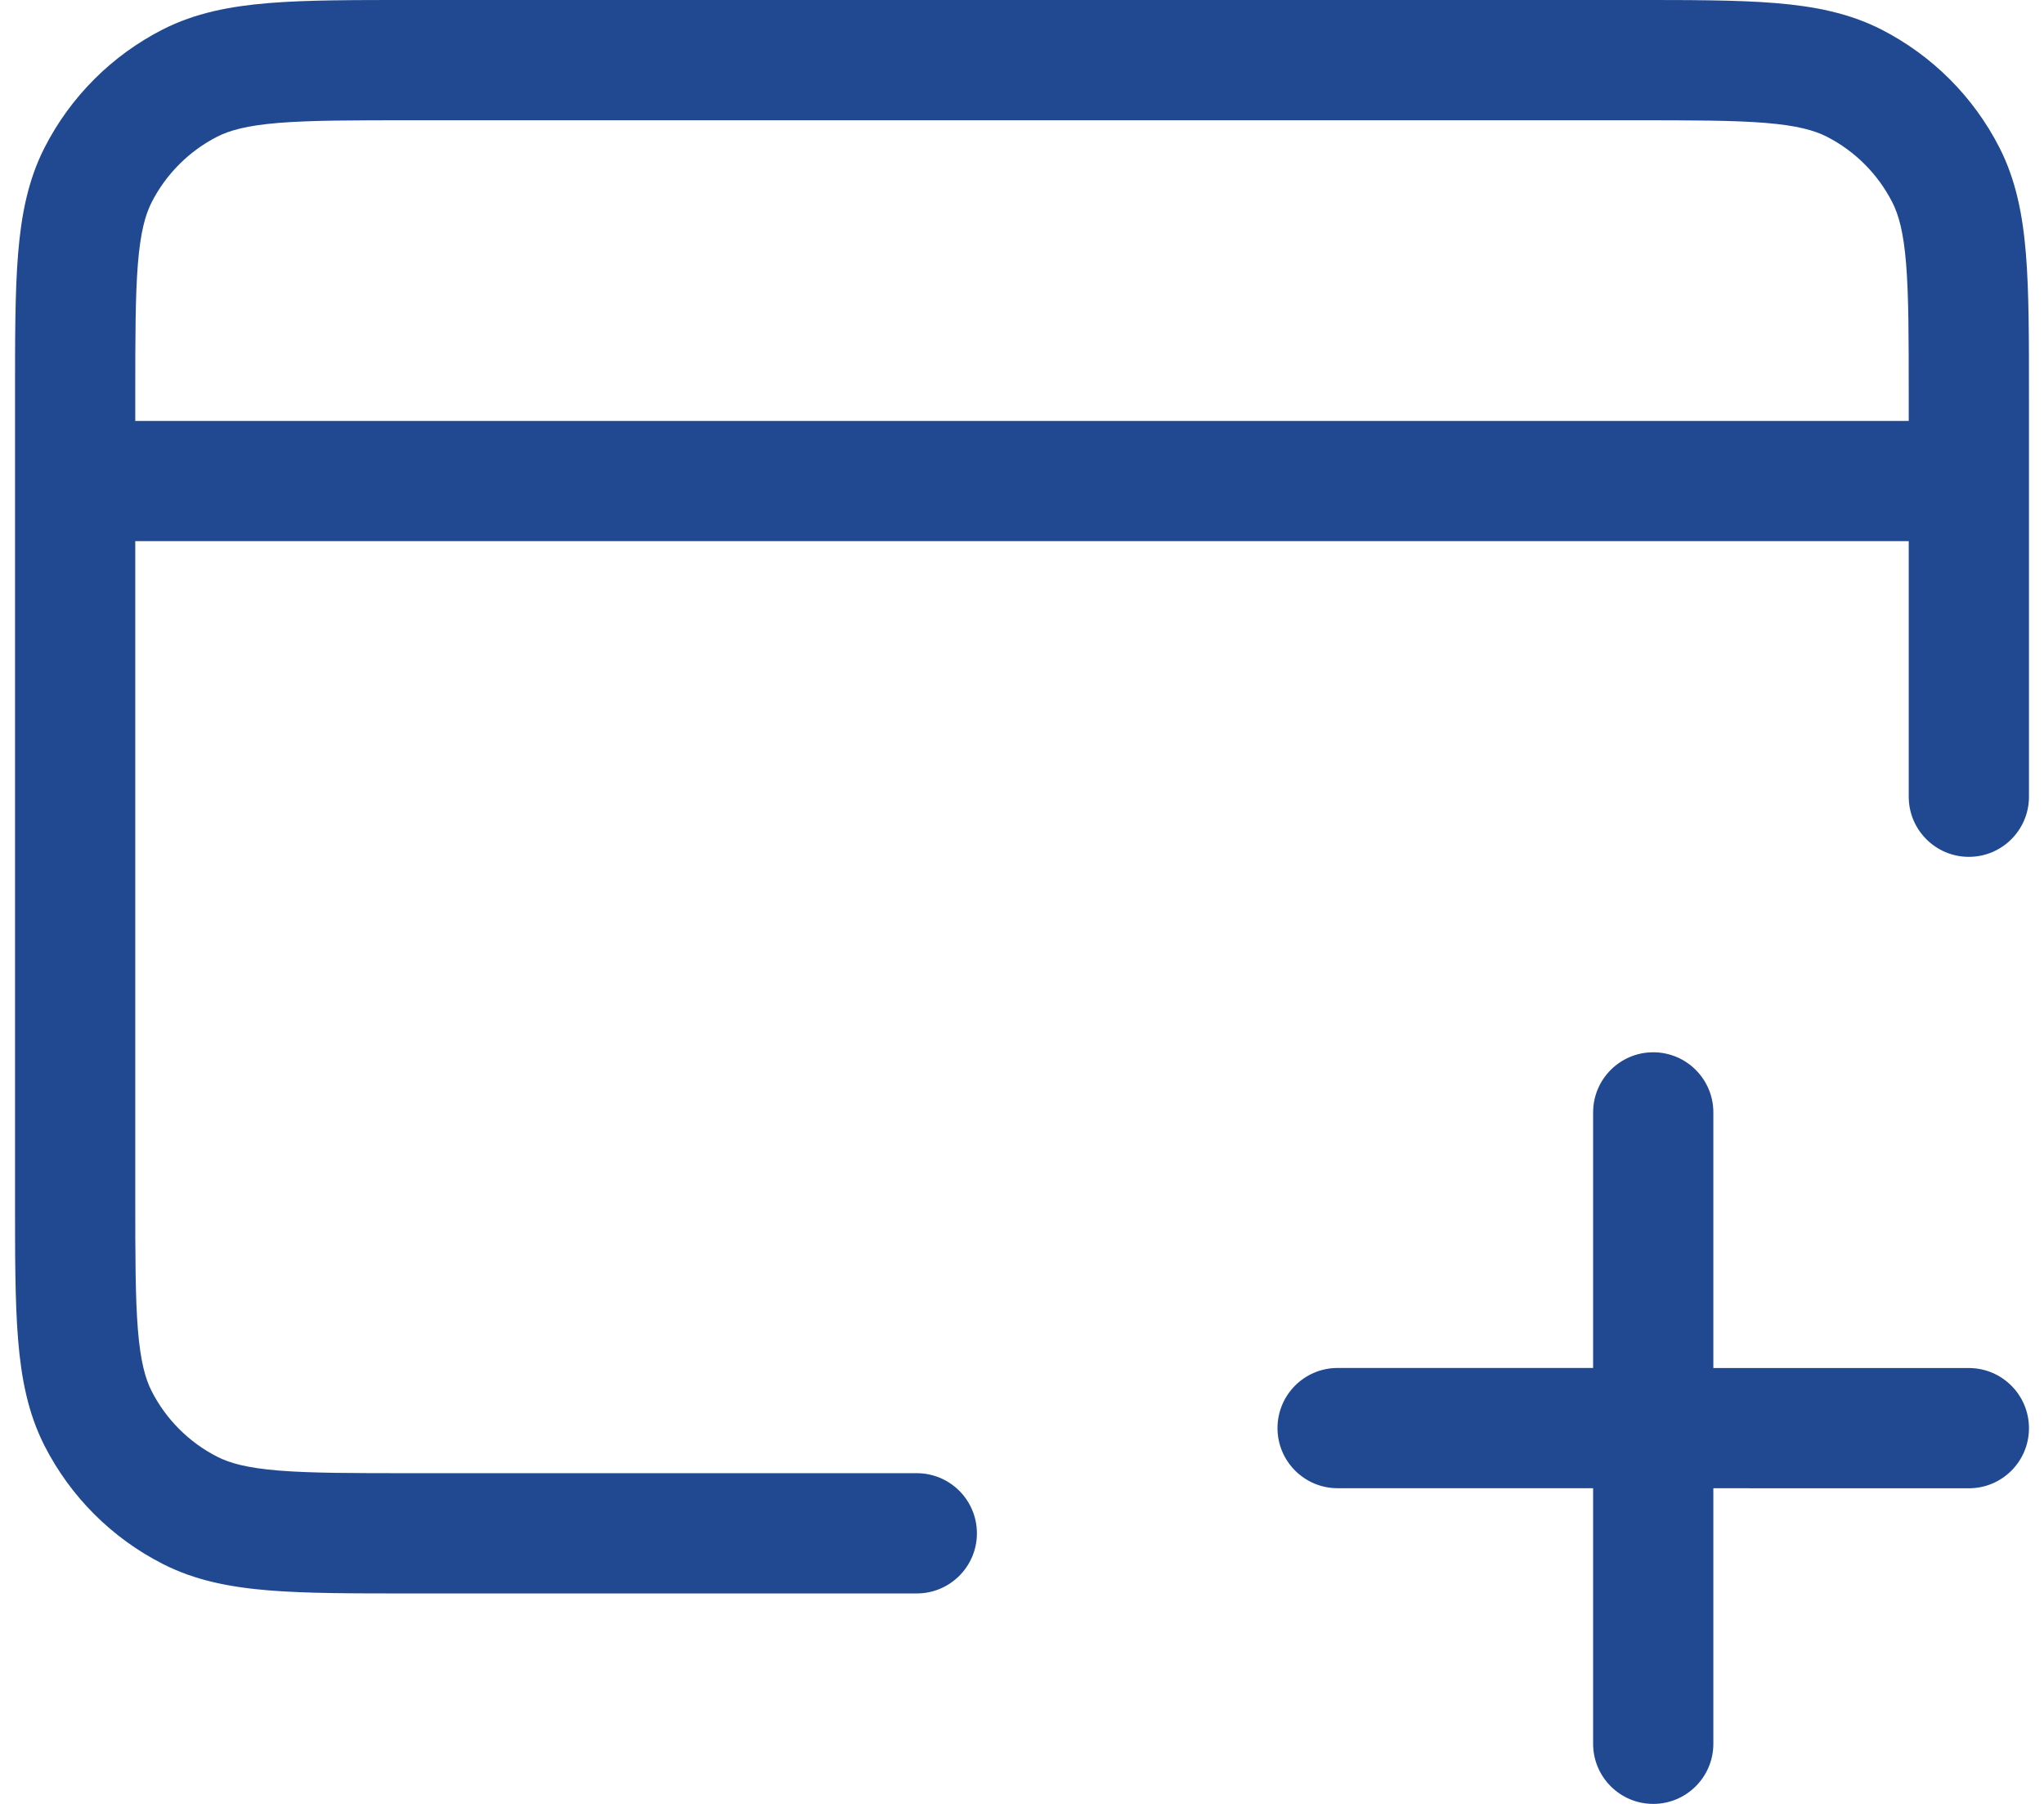 <svg width="34" height="30" viewBox="0 0 34 30" fill="none" xmlns="http://www.w3.org/2000/svg">
<path d="M15.25 26.5C15.802 26.5 16.25 26.052 16.25 25.5C16.25 24.948 15.802 24.5 15.25 24.5V26.5ZM31.75 13.25C31.75 13.802 32.198 14.25 32.75 14.25C33.302 14.25 33.75 13.802 33.75 13.25H31.75ZM1.631 23.589L2.522 23.135L2.522 23.135L1.631 23.589ZM3.161 25.119L3.615 24.227H3.615L3.161 25.119ZM30.839 1.381L30.385 2.272L30.385 2.272L30.839 1.381ZM32.368 2.911L33.26 2.457V2.457L32.368 2.911ZM3.161 1.381L2.707 0.49L2.707 0.49L3.161 1.381ZM1.631 2.911L0.74 2.457H0.74L1.631 2.911ZM1.25 7C0.698 7 0.25 7.448 0.25 8C0.25 8.552 0.698 9 1.25 9V7ZM32.75 9C33.302 9 33.75 8.552 33.75 8C33.75 7.448 33.302 7 32.75 7V9ZM26.5 29C26.5 29.552 26.948 30 27.5 30C28.052 30 28.5 29.552 28.5 29H26.5ZM28.5 18.5C28.5 17.948 28.052 17.5 27.5 17.5C26.948 17.5 26.5 17.948 26.5 18.5H28.5ZM32.75 24.751C33.302 24.752 33.75 24.304 33.75 23.752C33.75 23.199 33.302 22.752 32.75 22.751L32.75 24.751ZM22.25 22.75C21.698 22.75 21.25 23.198 21.25 23.75C21.25 24.302 21.698 24.75 22.25 24.75L22.25 22.75ZM6.85 2H27.15V0H6.85V2ZM2.25 19.9V6.6H0.25V19.9H2.25ZM15.25 24.5H6.85V26.5H15.25V24.5ZM31.75 6.6V13.25H33.75V6.6H31.75ZM0.25 19.9C0.25 20.864 0.249 21.646 0.301 22.28C0.354 22.926 0.466 23.504 0.74 24.043L2.522 23.135C2.416 22.925 2.337 22.639 2.294 22.117C2.251 21.584 2.25 20.897 2.25 19.9H0.25ZM6.85 24.5C5.853 24.5 5.166 24.499 4.633 24.456C4.111 24.413 3.825 24.334 3.615 24.227L2.707 26.009C3.246 26.284 3.824 26.396 4.47 26.449C5.104 26.501 5.886 26.5 6.85 26.5V24.5ZM0.74 24.043C1.172 24.89 1.86 25.578 2.707 26.009L3.615 24.227C3.145 23.988 2.762 23.605 2.522 23.135L0.74 24.043ZM27.15 2C28.147 2 28.834 2.001 29.367 2.044C29.889 2.087 30.175 2.166 30.385 2.272L31.293 0.49C30.754 0.216 30.176 0.104 29.53 0.051C28.896 -0.001 28.114 0 27.15 0V2ZM33.75 6.6C33.75 5.636 33.751 4.854 33.699 4.22C33.646 3.574 33.534 2.996 33.26 2.457L31.477 3.365C31.584 3.575 31.663 3.861 31.706 4.383C31.749 4.916 31.75 5.603 31.75 6.6H33.75ZM30.385 2.272C30.855 2.512 31.238 2.895 31.477 3.365L33.26 2.457C32.828 1.61 32.14 0.922 31.293 0.49L30.385 2.272ZM6.85 0C5.886 0 5.104 -0.001 4.47 0.051C3.824 0.104 3.246 0.216 2.707 0.49L3.615 2.272C3.825 2.166 4.111 2.087 4.633 2.044C5.166 2.001 5.853 2 6.85 2V0ZM2.25 6.6C2.25 5.603 2.251 4.916 2.294 4.383C2.337 3.861 2.416 3.575 2.522 3.365L0.74 2.457C0.466 2.996 0.354 3.574 0.301 4.22C0.249 4.854 0.25 5.636 0.25 6.6H2.25ZM2.707 0.49C1.86 0.922 1.172 1.61 0.74 2.457L2.522 3.365C2.762 2.895 3.145 2.512 3.615 2.272L2.707 0.49ZM1.25 9H32.75V7H1.25V9ZM28.5 29V18.5H26.5V29H28.5ZM32.75 22.751L22.25 22.75L22.25 24.75L32.75 24.751L32.75 22.751Z" fill="#204992"/>
</svg>
